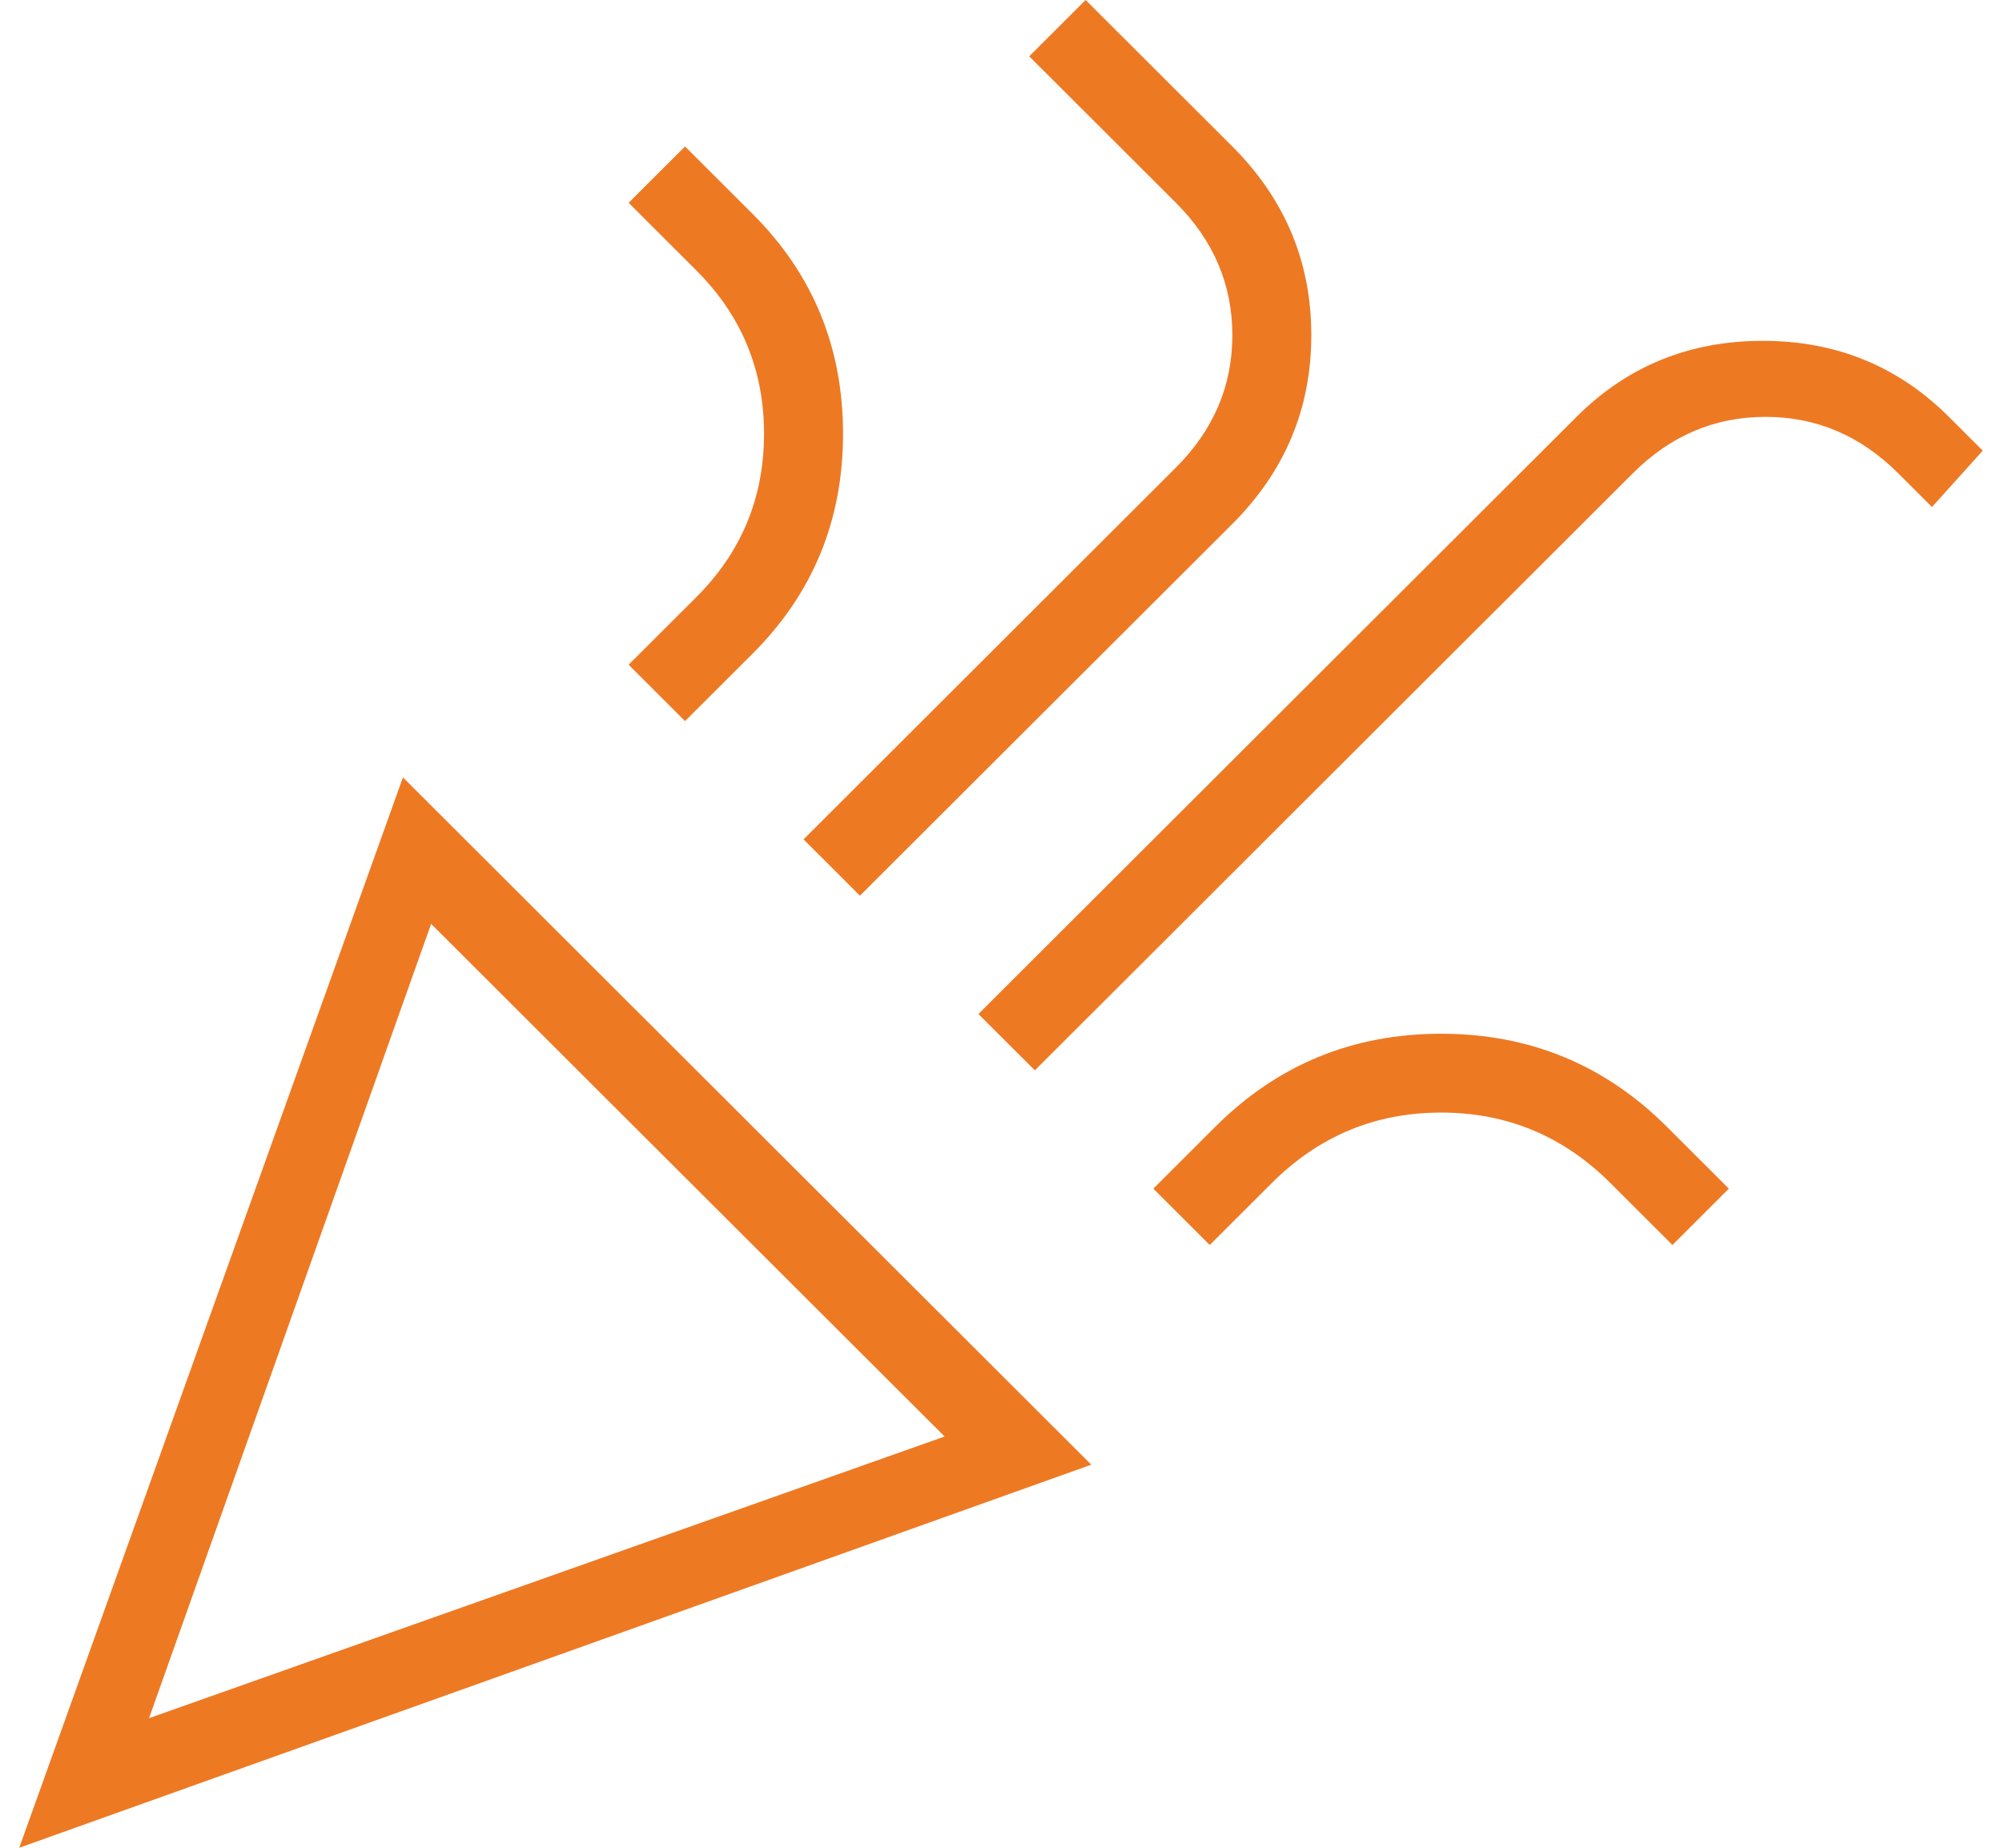 <svg width="52" height="48" viewBox="0 0 52 48" fill="none" xmlns="http://www.w3.org/2000/svg">
<path d="M0.5 48L10.466 20.195L28.345 38.049L0.5 48ZM3.871 44.634L24.535 37.317L11.198 24L3.871 44.634ZM26.879 27.805L25.414 26.341L40.948 10.829C42.267 9.512 43.879 8.854 45.785 8.854C47.69 8.854 49.302 9.512 50.621 10.829L51.5 11.707L50.181 13.171L49.302 12.293C48.325 11.317 47.177 10.829 45.858 10.829C44.539 10.829 43.391 11.317 42.414 12.293L26.879 27.805ZM17.793 18.732L16.328 17.268L18.086 15.512C19.259 14.341 19.845 12.927 19.845 11.268C19.845 9.61 19.259 8.195 18.086 7.024L16.328 5.268L17.793 3.805L19.552 5.561C21.115 7.122 21.897 9.024 21.897 11.268C21.897 13.512 21.115 15.415 19.552 16.976L17.793 18.732ZM22.336 23.268L20.871 21.805L30.543 12.146C31.52 11.171 32.009 10.024 32.009 8.707C32.009 7.39 31.52 6.244 30.543 5.268L26.733 1.463L28.198 0L32.009 3.805C33.376 5.171 34.06 6.805 34.06 8.707C34.06 10.61 33.376 12.244 32.009 13.61L22.336 23.268ZM31.422 32.342L29.957 30.878L31.569 29.268C33.181 27.659 35.135 26.854 37.431 26.854C39.727 26.854 41.681 27.659 43.293 29.268L44.905 30.878L43.44 32.342L41.828 30.732C40.606 29.512 39.141 28.902 37.431 28.902C35.721 28.902 34.256 29.512 33.035 30.732L31.422 32.342Z" fill="#EE7923"/>
</svg>
